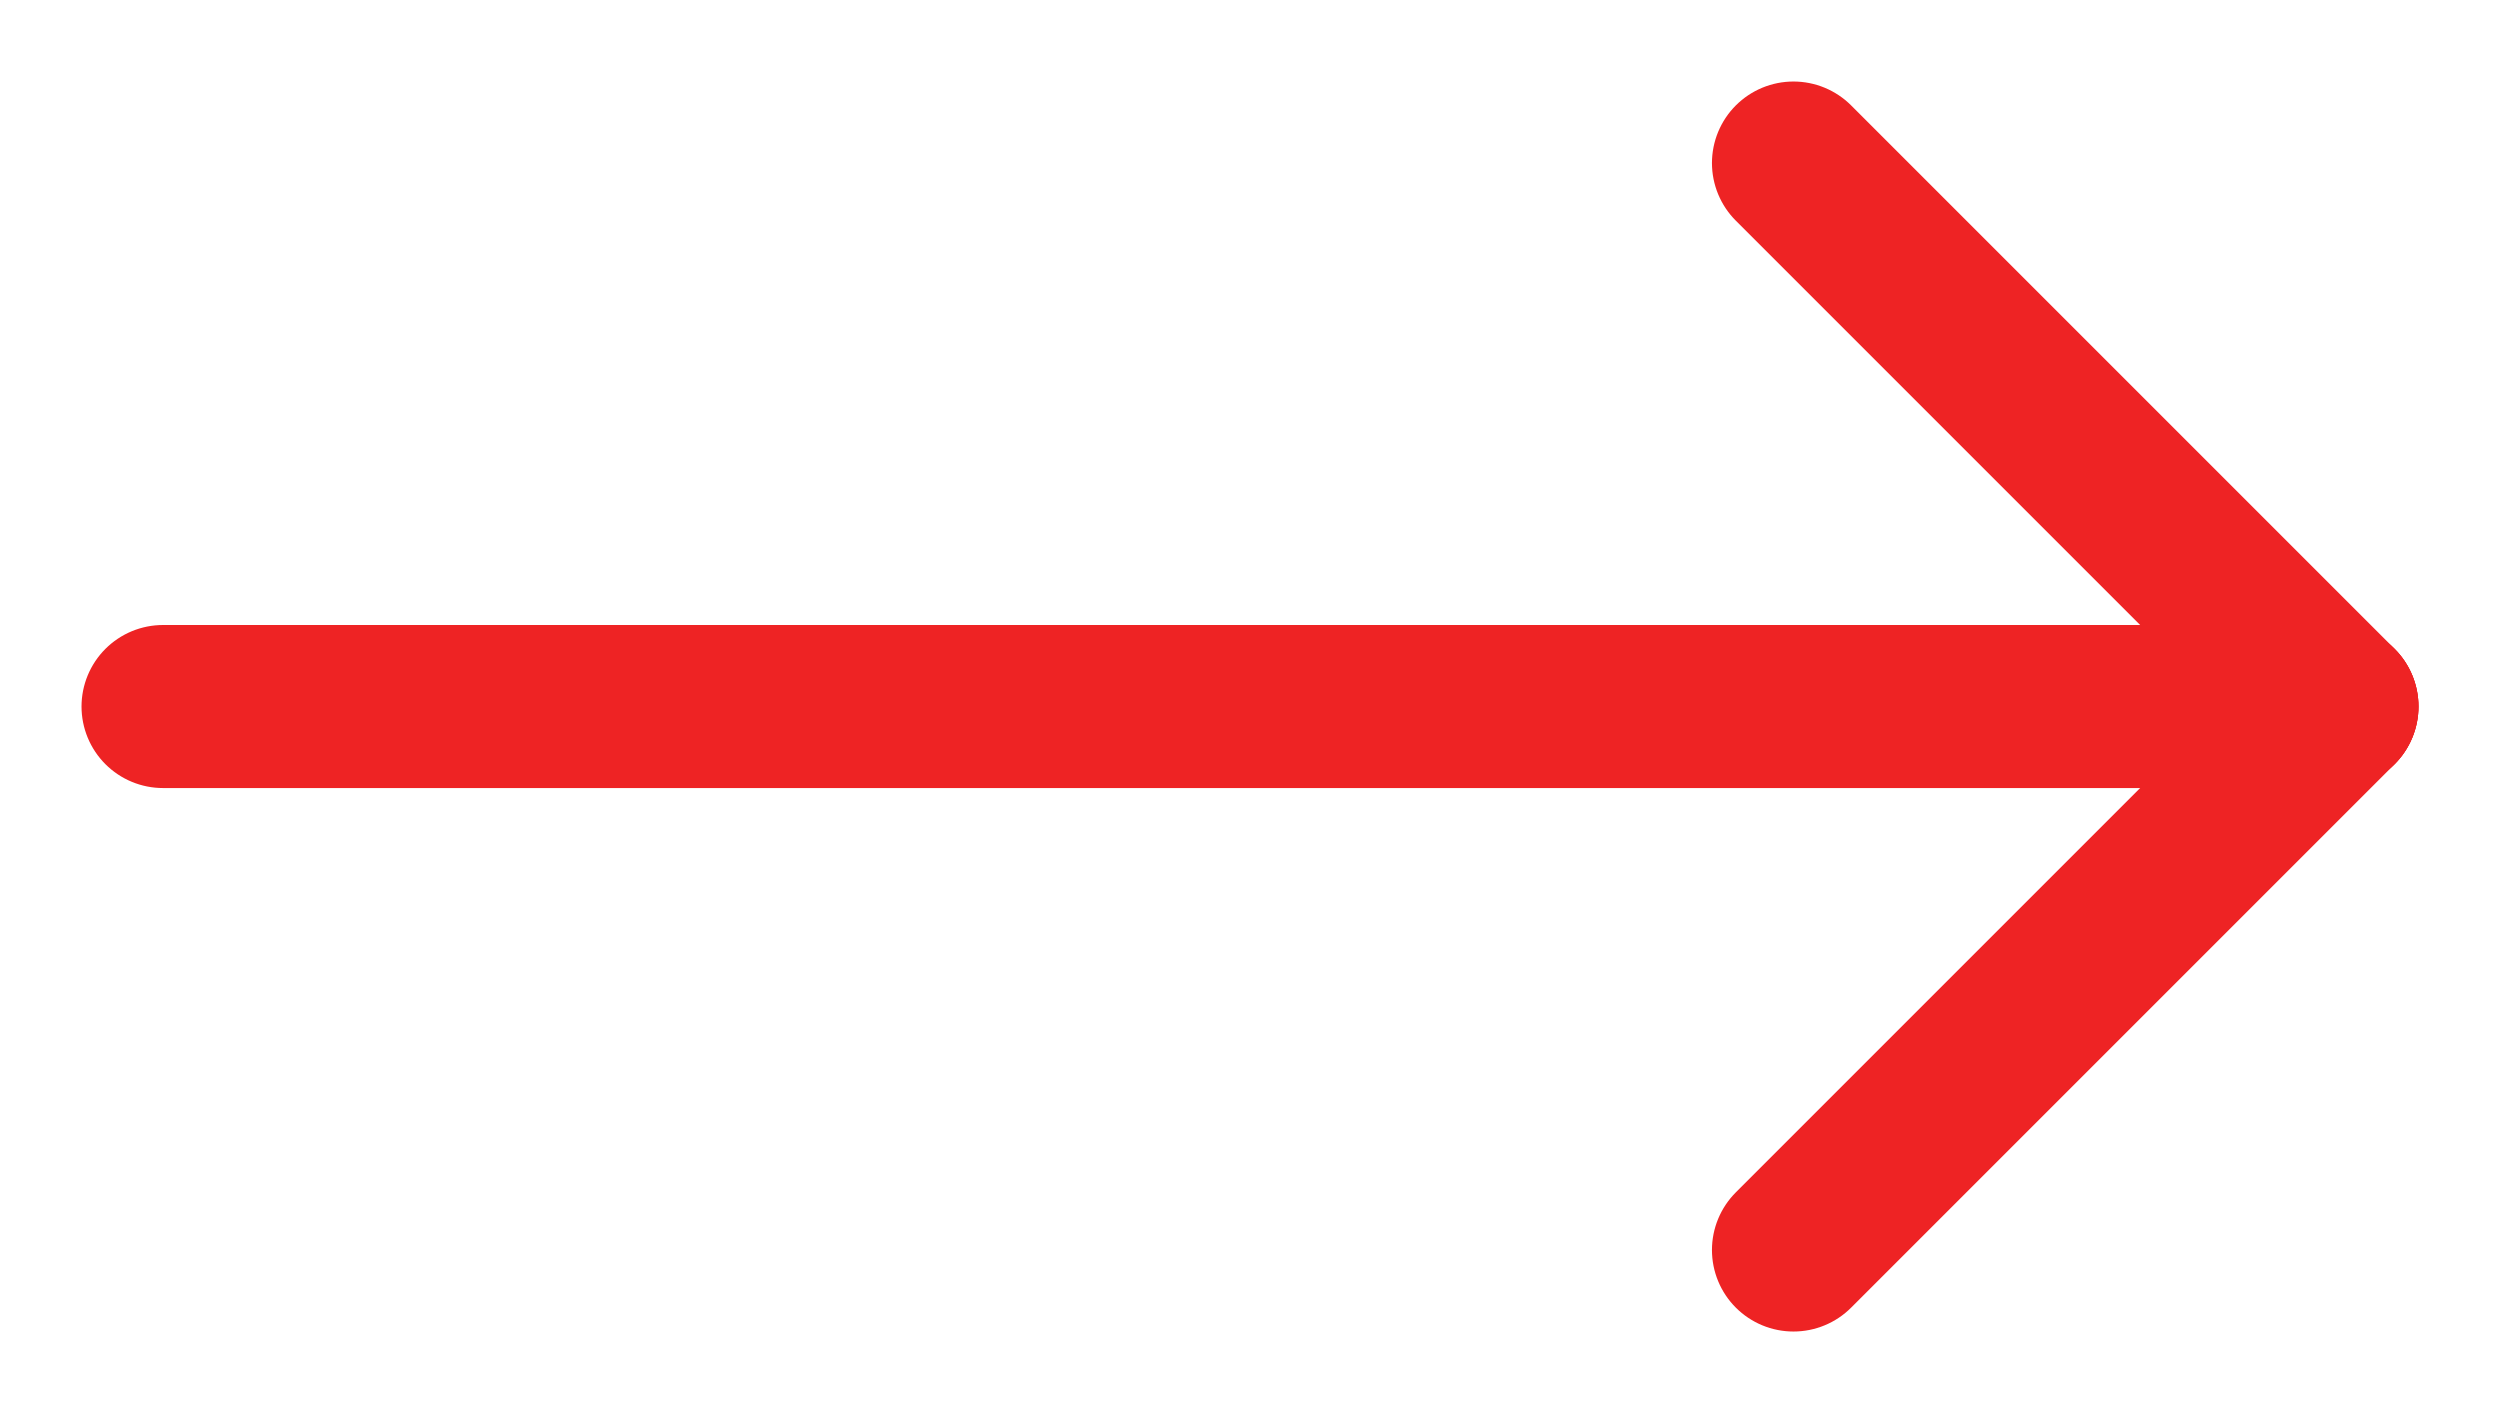 <?xml version="1.0" encoding="UTF-8"?>
<svg width="23px" height="13px" viewBox="0 0 23 13" version="1.1" xmlns="http://www.w3.org/2000/svg" xmlns:xlink="http://www.w3.org/1999/xlink">
    <!-- Generator: Sketch 54.1 (76490) - https://sketchapp.com -->
    <title>locations-bd-arrow-red</title>
    <desc>Created with Sketch.</desc>
    <g id="Page-1" stroke="none" stroke-width="1" fill="none" fill-rule="evenodd" stroke-linecap="round" stroke-linejoin="round">
        <g id="Images03" transform="translate(-217, -3922)" stroke="#EE2324" stroke-width="1.5">
            <g id="locations-bd-arrow-red" transform="translate(218, 3923)">
                <g id="bd-arrow-r1" transform="translate(10.5, 5.5) rotate(-180) translate(-10.5, -5.5) ">
                    <path d="M0.5,5.5 L20.5,5.5" id="Line-4"></path>
                    <path d="M0.5,5.5 L5.5,0.5" id="Line-4"></path>
                    <path d="M0.5,10.5 L5.5,5.5" id="Line-4" transform="translate(3, 8) scale(1, -1) translate(-3, -8) "></path>
                </g>
            </g>
        </g>
    </g>
</svg>
